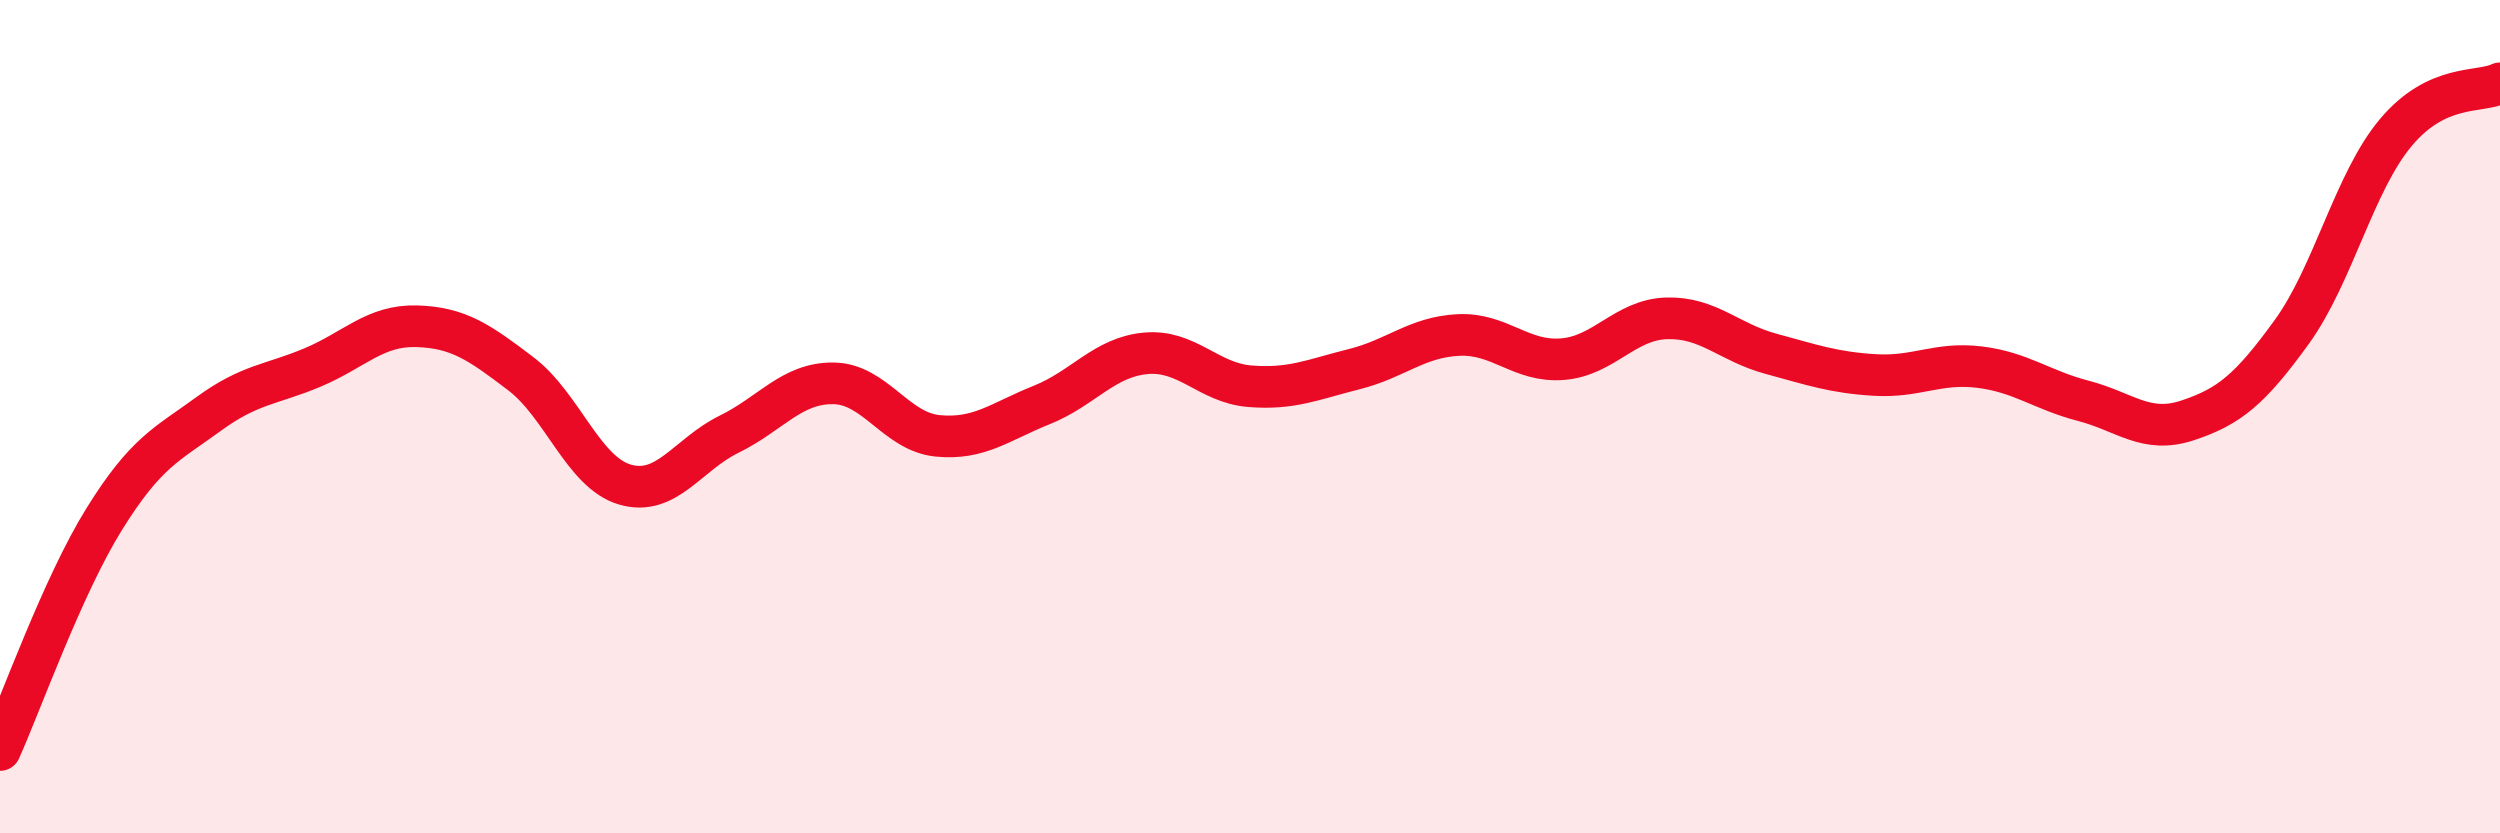 
    <svg width="60" height="20" viewBox="0 0 60 20" xmlns="http://www.w3.org/2000/svg">
      <path
        d="M 0,18 C 0.5,16.89 1.5,14.07 2.5,12.46 C 3.5,10.85 4,10.67 5,9.94 C 6,9.21 6.5,9.24 7.5,8.82 C 8.5,8.4 9,7.8 10,7.83 C 11,7.86 11.5,8.21 12.5,8.97 C 13.5,9.73 14,11.34 15,11.63 C 16,11.92 16.5,10.91 17.5,10.42 C 18.5,9.93 19,9.19 20,9.2 C 21,9.21 21.5,10.36 22.5,10.46 C 23.5,10.56 24,10.12 25,9.72 C 26,9.32 26.5,8.57 27.5,8.48 C 28.5,8.39 29,9.19 30,9.27 C 31,9.35 31.5,9.11 32.5,8.86 C 33.5,8.61 34,8.09 35,8.04 C 36,7.99 36.5,8.7 37.5,8.62 C 38.5,8.54 39,7.67 40,7.64 C 41,7.61 41.5,8.22 42.5,8.49 C 43.5,8.76 44,8.94 45,9 C 46,9.06 46.5,8.69 47.5,8.81 C 48.5,8.93 49,9.36 50,9.62 C 51,9.88 51.5,10.42 52.5,10.09 C 53.5,9.76 54,9.35 55,7.97 C 56,6.59 56.5,4.37 57.5,3.18 C 58.5,1.99 59.5,2.24 60,2L60 20L0 20Z"
        fill="#EB0A25"
        opacity="0.1"
        stroke-linecap="round"
        stroke-linejoin="round"
      />
      <path
        d="M 0,18 C 0.5,16.89 1.5,14.07 2.5,12.46 C 3.5,10.85 4,10.67 5,9.94 C 6,9.21 6.5,9.24 7.5,8.82 C 8.5,8.4 9,7.8 10,7.83 C 11,7.86 11.5,8.21 12.5,8.97 C 13.5,9.73 14,11.34 15,11.63 C 16,11.92 16.5,10.91 17.5,10.42 C 18.5,9.93 19,9.19 20,9.2 C 21,9.21 21.5,10.36 22.5,10.46 C 23.5,10.56 24,10.12 25,9.72 C 26,9.32 26.5,8.57 27.5,8.48 C 28.5,8.39 29,9.19 30,9.27 C 31,9.35 31.5,9.11 32.5,8.86 C 33.5,8.61 34,8.09 35,8.04 C 36,7.99 36.5,8.7 37.5,8.62 C 38.5,8.54 39,7.67 40,7.64 C 41,7.61 41.5,8.22 42.5,8.49 C 43.5,8.76 44,8.94 45,9 C 46,9.06 46.5,8.69 47.5,8.81 C 48.5,8.93 49,9.36 50,9.62 C 51,9.88 51.5,10.42 52.5,10.09 C 53.5,9.76 54,9.35 55,7.97 C 56,6.59 56.5,4.37 57.5,3.18 C 58.5,1.99 59.5,2.24 60,2"
        stroke="#EB0A25"
        stroke-width="1"
        fill="none"
        stroke-linecap="round"
        stroke-linejoin="round"
      />
    </svg>
  